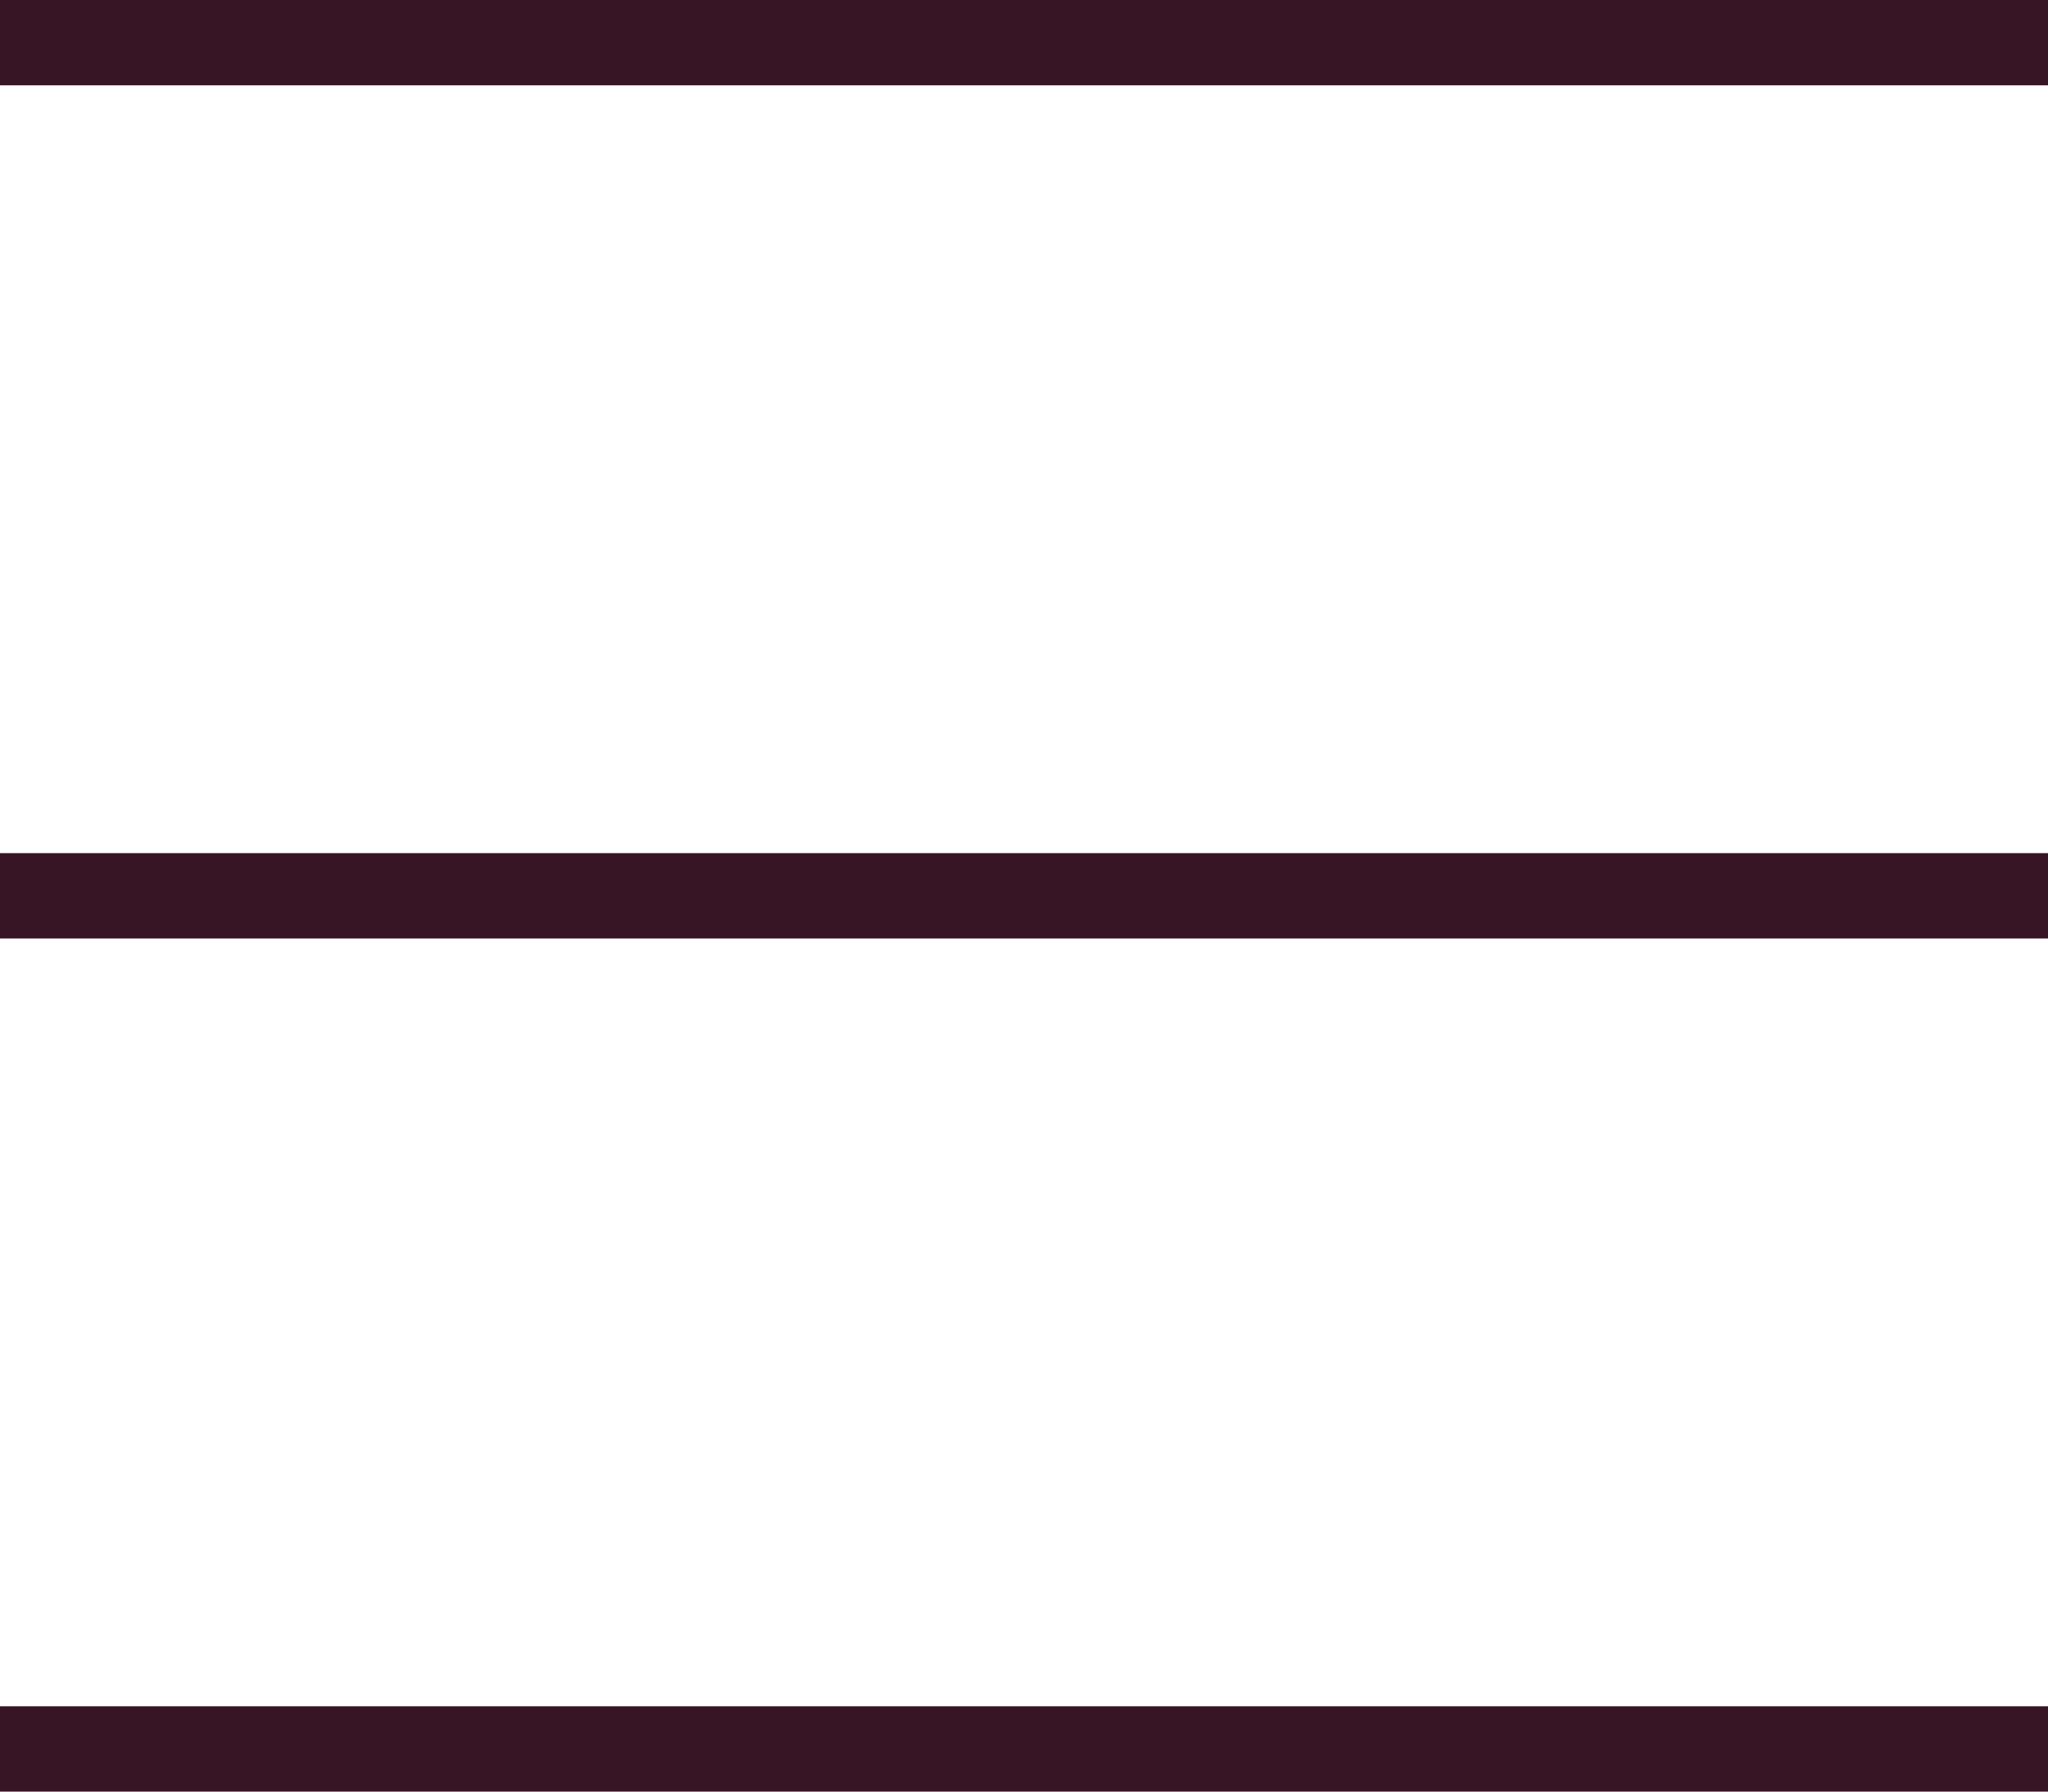 <svg width="24" height="21" viewBox="0 0 24 21" fill="none" xmlns="http://www.w3.org/2000/svg">
<rect width="24" height="1" fill="#381524"/>
<rect y="10" width="24" height="1" fill="#381524"/>
<rect y="20" width="24" height="1" fill="#381524"/>
</svg>
